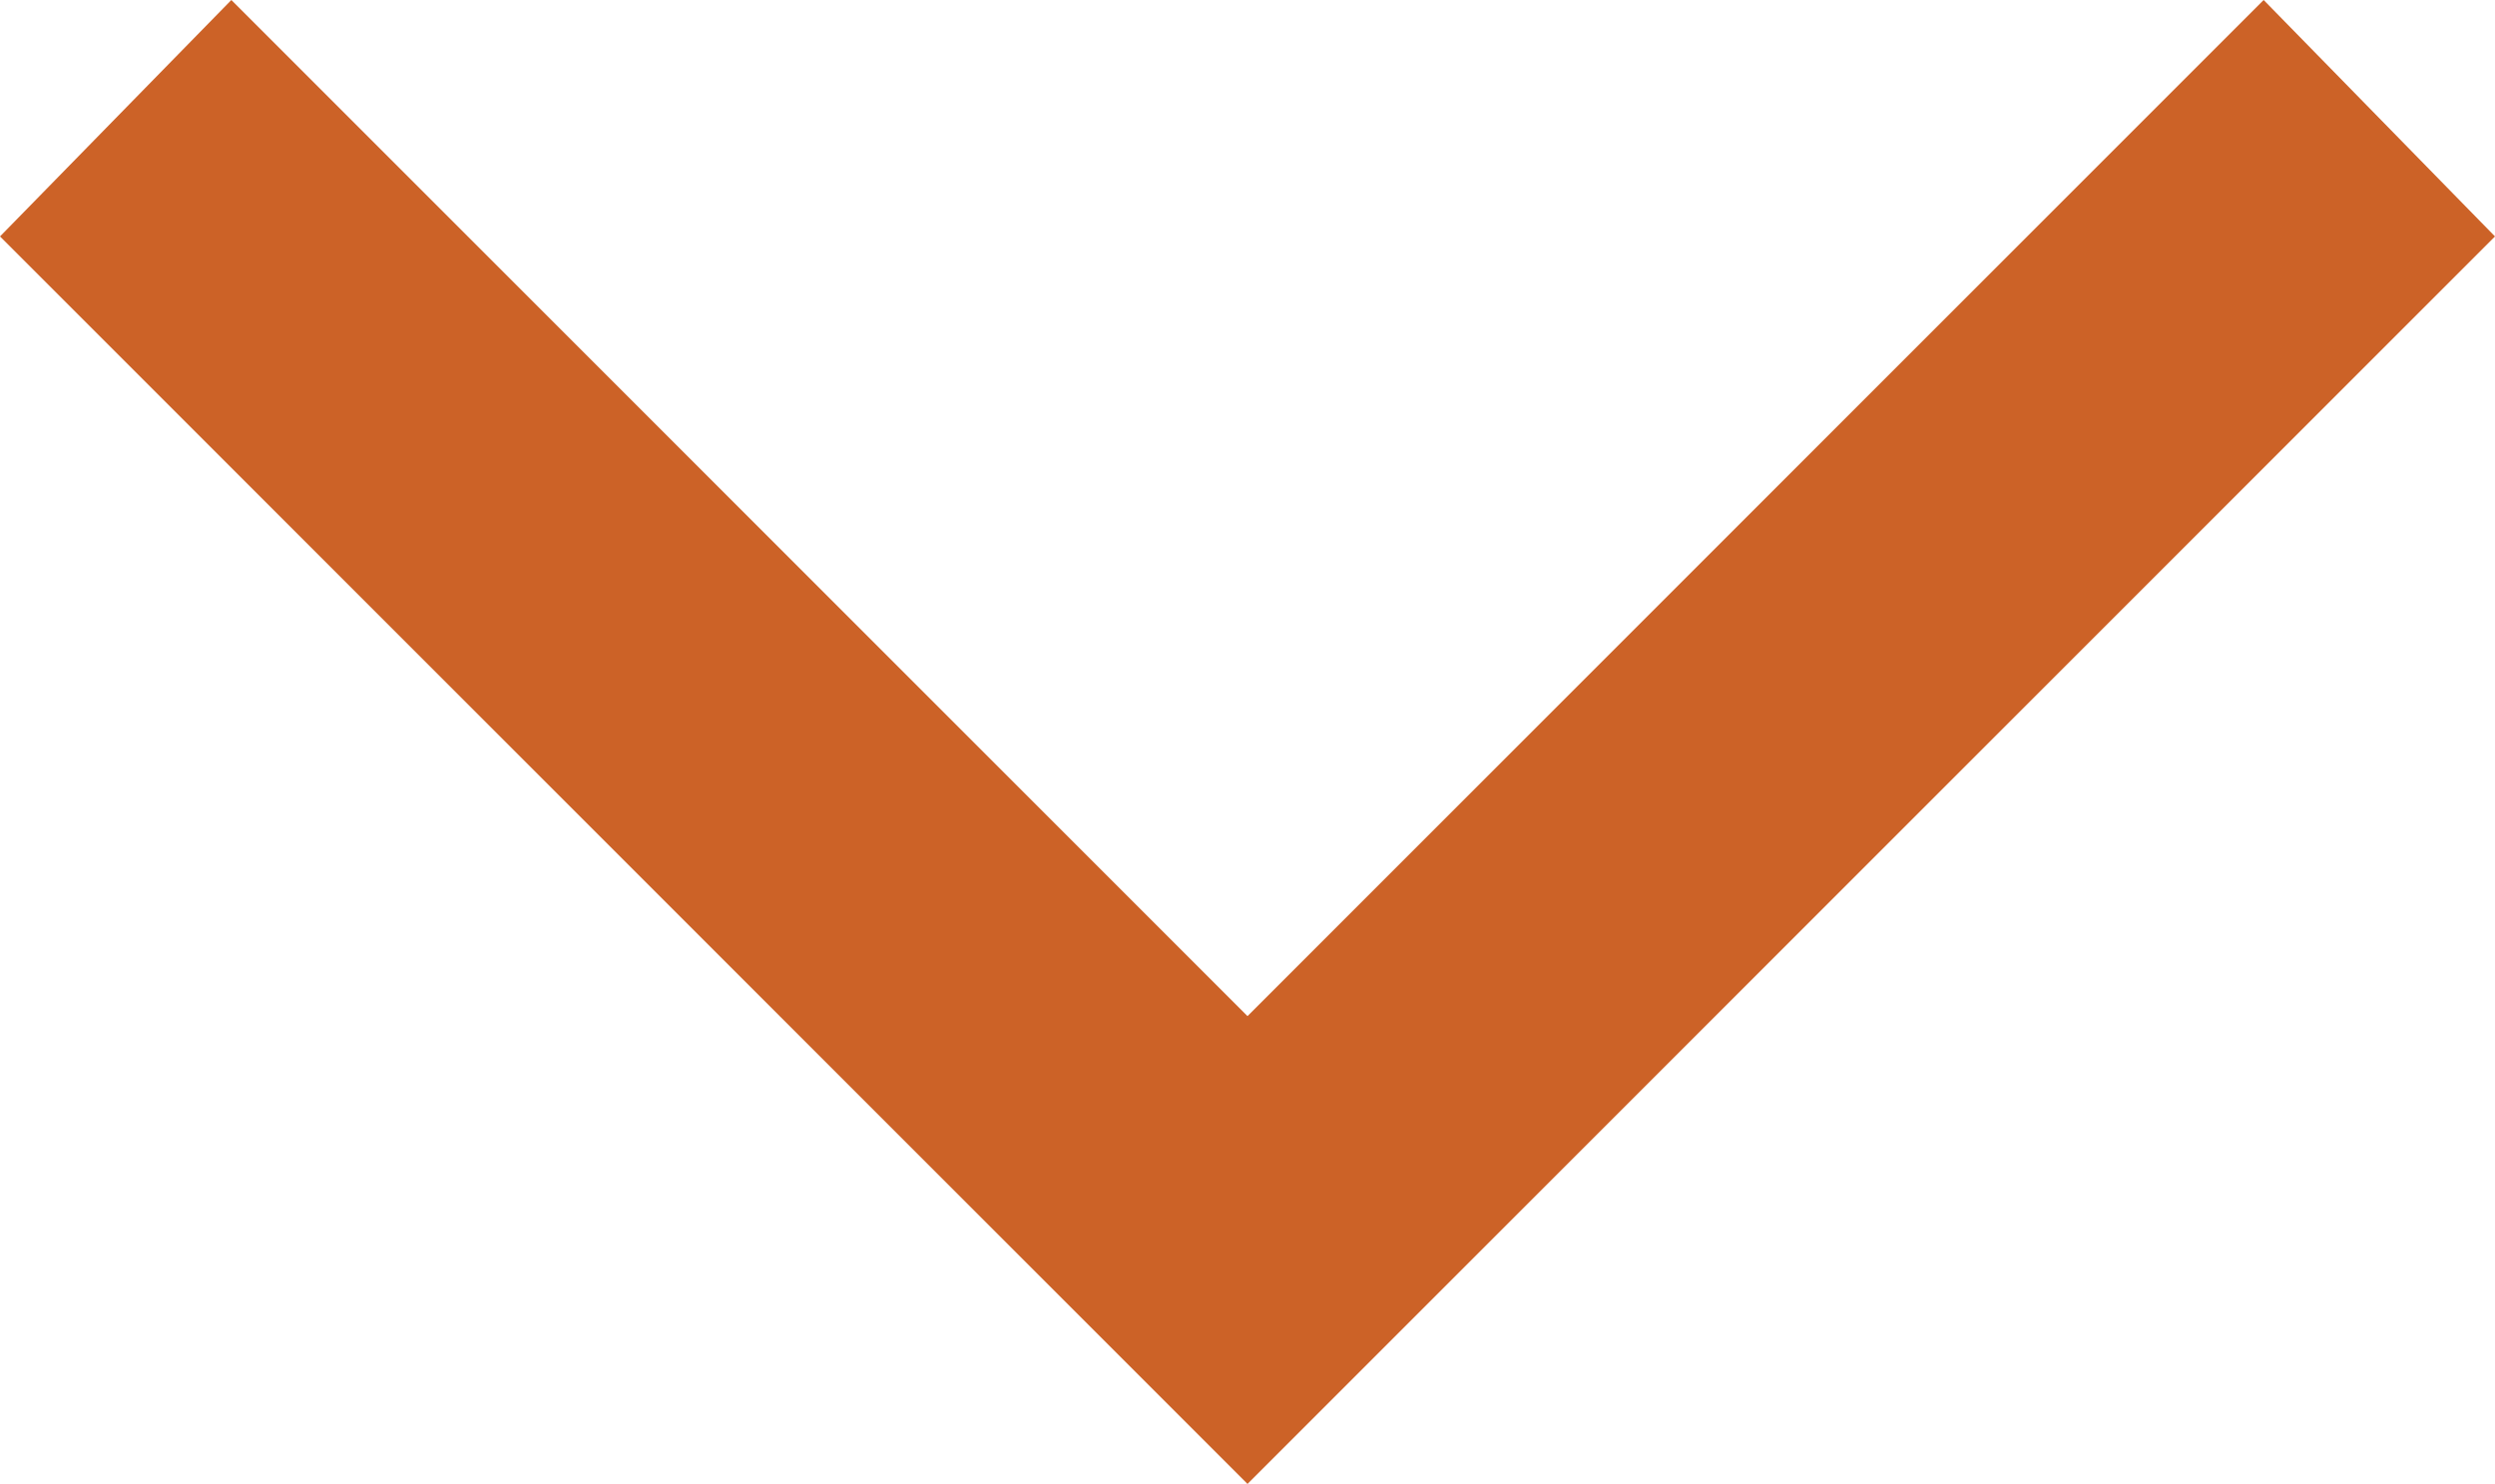 <?xml version="1.0" encoding="utf-8"?>
<!-- Generator: Adobe Illustrator 22.1.0, SVG Export Plug-In . SVG Version: 6.00 Build 0)  -->
<svg version="1.1" id="Layer_1" xmlns="http://www.w3.org/2000/svg" xmlns:xlink="http://www.w3.org/1999/xlink" x="0px" y="0px"
	 viewBox="0 0 153 91" enable-background="new 0 0 153 91" xml:space="preserve">
<path fill="#CC6227" d="M0,14.5L76.5,91L153,14.5L138.813,0L76.5,62.313L14.187,0L0,14.5z"/>
</svg>
